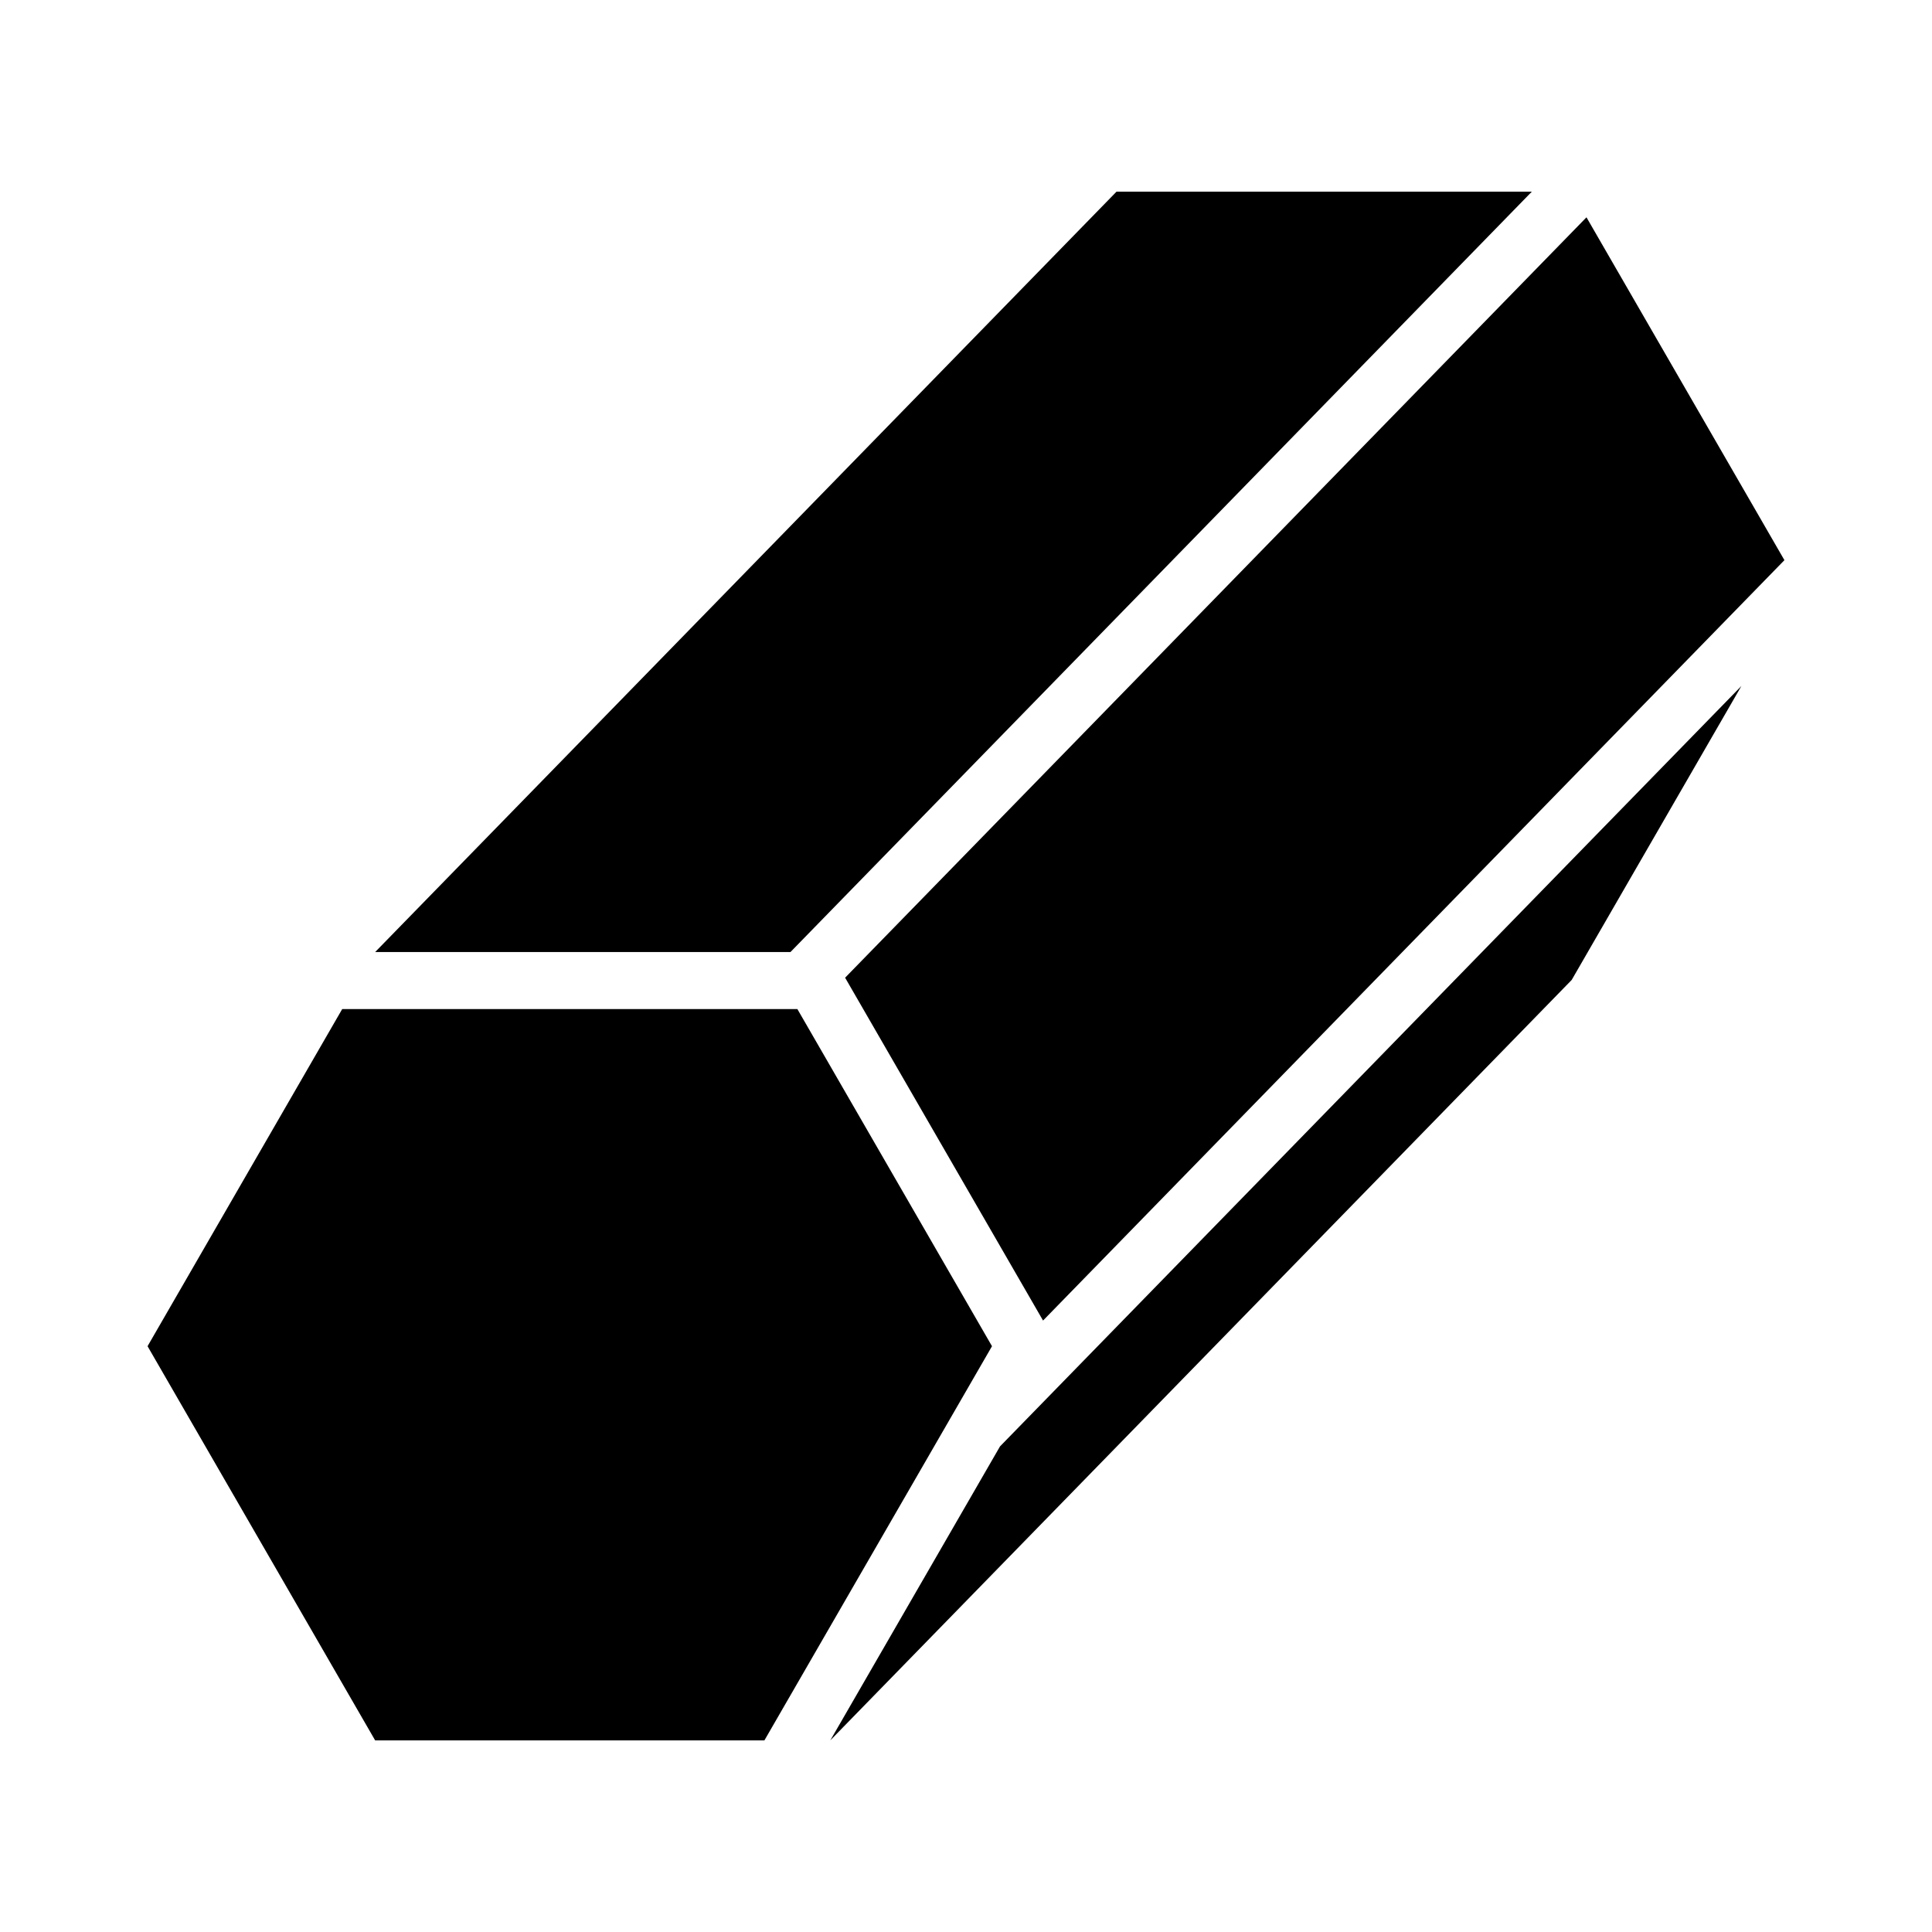 <?xml version="1.0" encoding="UTF-8"?>
<!-- Uploaded to: SVG Repo, www.svgrepo.com, Generator: SVG Repo Mixer Tools -->
<svg fill="#000000" width="800px" height="800px" version="1.1" viewBox="144 144 512 512" xmlns="http://www.w3.org/2000/svg">
 <g>
  <path d="m355.31 411.41h-120.62l-51.586 89.348 60.312 104.46h103.16l60.312-104.46z"/>
  <path d="m549.95 194.79h-110.06l-196.47 201.51h110.06z"/>
  <path d="m616.89 292.45-52.457-90.859-196.47 201.51 52.457 90.859z"/>
  <path d="m409.02 527.3-44.98 77.91 196.47-201.51 44.98-77.906z"/>
 </g>
</svg>